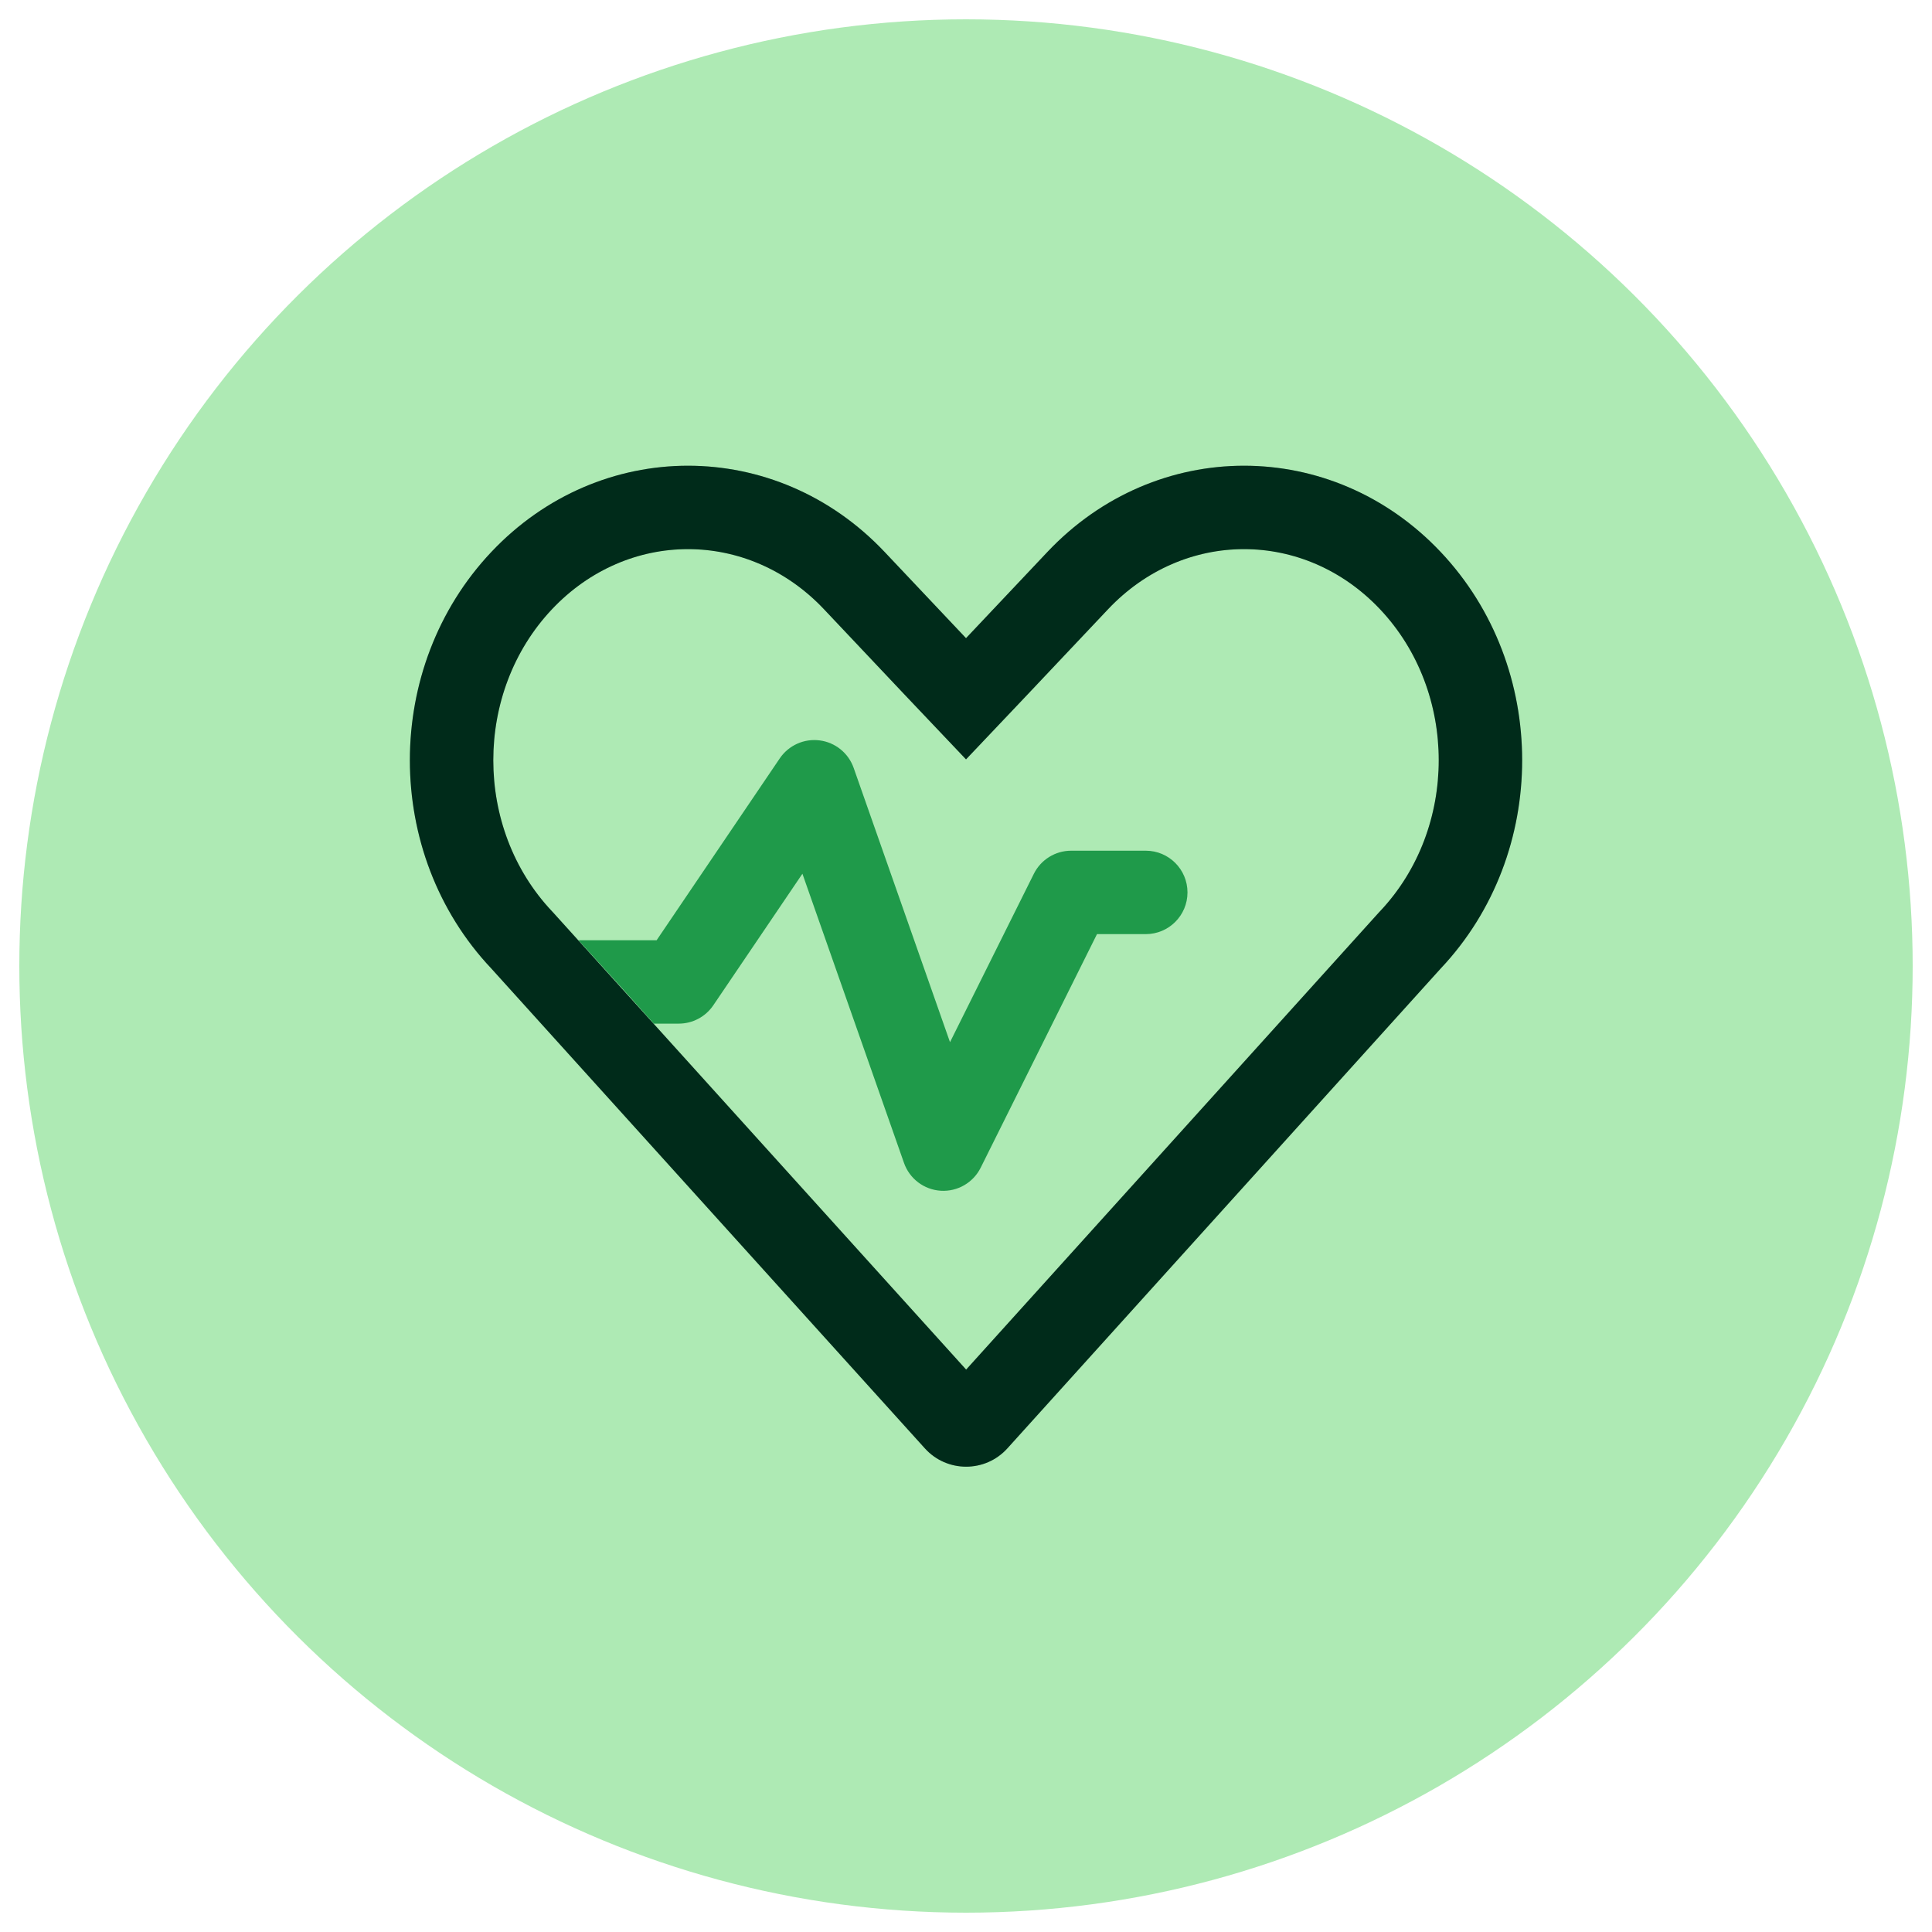 <?xml version="1.0" encoding="UTF-8"?>
<svg xmlns="http://www.w3.org/2000/svg" width="100" height="100" viewBox="0 0 100 100" fill="none">
  <path d="M7.564 25.5C-1.188 40.661 -1.188 59.339 7.564 74.5C16.315 89.662 32.491 99 50 99C67.503 99 83.679 89.662 92.436 74.5C101.188 59.339 101.188 40.661 92.436 25.5C83.685 10.338 67.509 1 50 1C32.497 1 16.321 10.338 7.564 25.5Z" fill="#AEEAB4"></path>
  <path fill-rule="evenodd" clip-rule="evenodd" d="M50.001 33.031L45.789 28.571C40.167 22.617 31.053 22.617 25.431 28.571C19.809 34.524 19.809 44.177 25.431 50.13L47.871 74.967C49.014 76.232 51.001 76.232 52.143 74.966L74.57 50.13C80.192 44.177 80.192 34.524 74.57 28.571C68.948 22.617 59.834 22.617 54.212 28.571L50.001 33.031ZM28.635 47.236C28.614 47.212 28.592 47.189 28.57 47.166C24.52 42.876 24.52 35.825 28.57 31.535C32.488 27.386 38.732 27.386 42.65 31.535L46.861 35.995C47.677 36.859 50.001 39.305 50.001 39.305C50.001 39.305 52.324 36.859 53.14 35.995L57.352 31.535C61.269 27.386 67.513 27.386 71.431 31.535C75.481 35.825 75.481 42.876 71.431 47.166C71.409 47.189 71.387 47.213 71.365 47.236L50.007 70.89L33.875 53.036L29.977 48.721L28.635 47.236Z" fill="#003621"></path>
  <path fill-rule="evenodd" clip-rule="evenodd" d="M50.001 33.031L45.789 28.571C40.167 22.617 31.053 22.617 25.431 28.571C19.809 34.524 19.809 44.177 25.431 50.13L47.871 74.967C49.014 76.232 51.001 76.232 52.143 74.966L74.57 50.13C80.192 44.177 80.192 34.524 74.57 28.571C68.948 22.617 59.834 22.617 54.212 28.571L50.001 33.031ZM28.635 47.236C28.614 47.212 28.592 47.189 28.57 47.166C24.52 42.876 24.52 35.825 28.57 31.535C32.488 27.386 38.732 27.386 42.65 31.535L46.861 35.995C47.677 36.859 50.001 39.305 50.001 39.305C50.001 39.305 52.324 36.859 53.14 35.995L57.352 31.535C61.269 27.386 67.513 27.386 71.431 31.535C75.481 35.825 75.481 42.876 71.431 47.166C71.409 47.189 71.387 47.213 71.365 47.236L50.007 70.89L33.875 53.036L29.977 48.721L28.635 47.236Z" fill="black" fill-opacity="0.2"></path>
  <path d="M33.842 52.983H35.132C35.849 52.983 36.518 52.628 36.92 52.035L41.533 45.224L46.791 60.193C47.078 61.012 47.828 61.579 48.694 61.633C49.559 61.686 50.373 61.217 50.76 60.44L56.78 48.35H59.305C60.497 48.35 61.464 47.384 61.464 46.191C61.464 44.999 60.497 44.032 59.305 44.032H55.443C54.624 44.032 53.876 44.496 53.511 45.229L49.172 53.943L44.186 39.748C43.916 38.979 43.235 38.427 42.426 38.323C41.618 38.218 40.819 38.578 40.361 39.253L33.987 48.666H30.053C30.016 48.666 29.98 48.666 29.943 48.668L32.172 51.119L33.842 52.983Z" fill="#1F9A4A"></path>
</svg>
